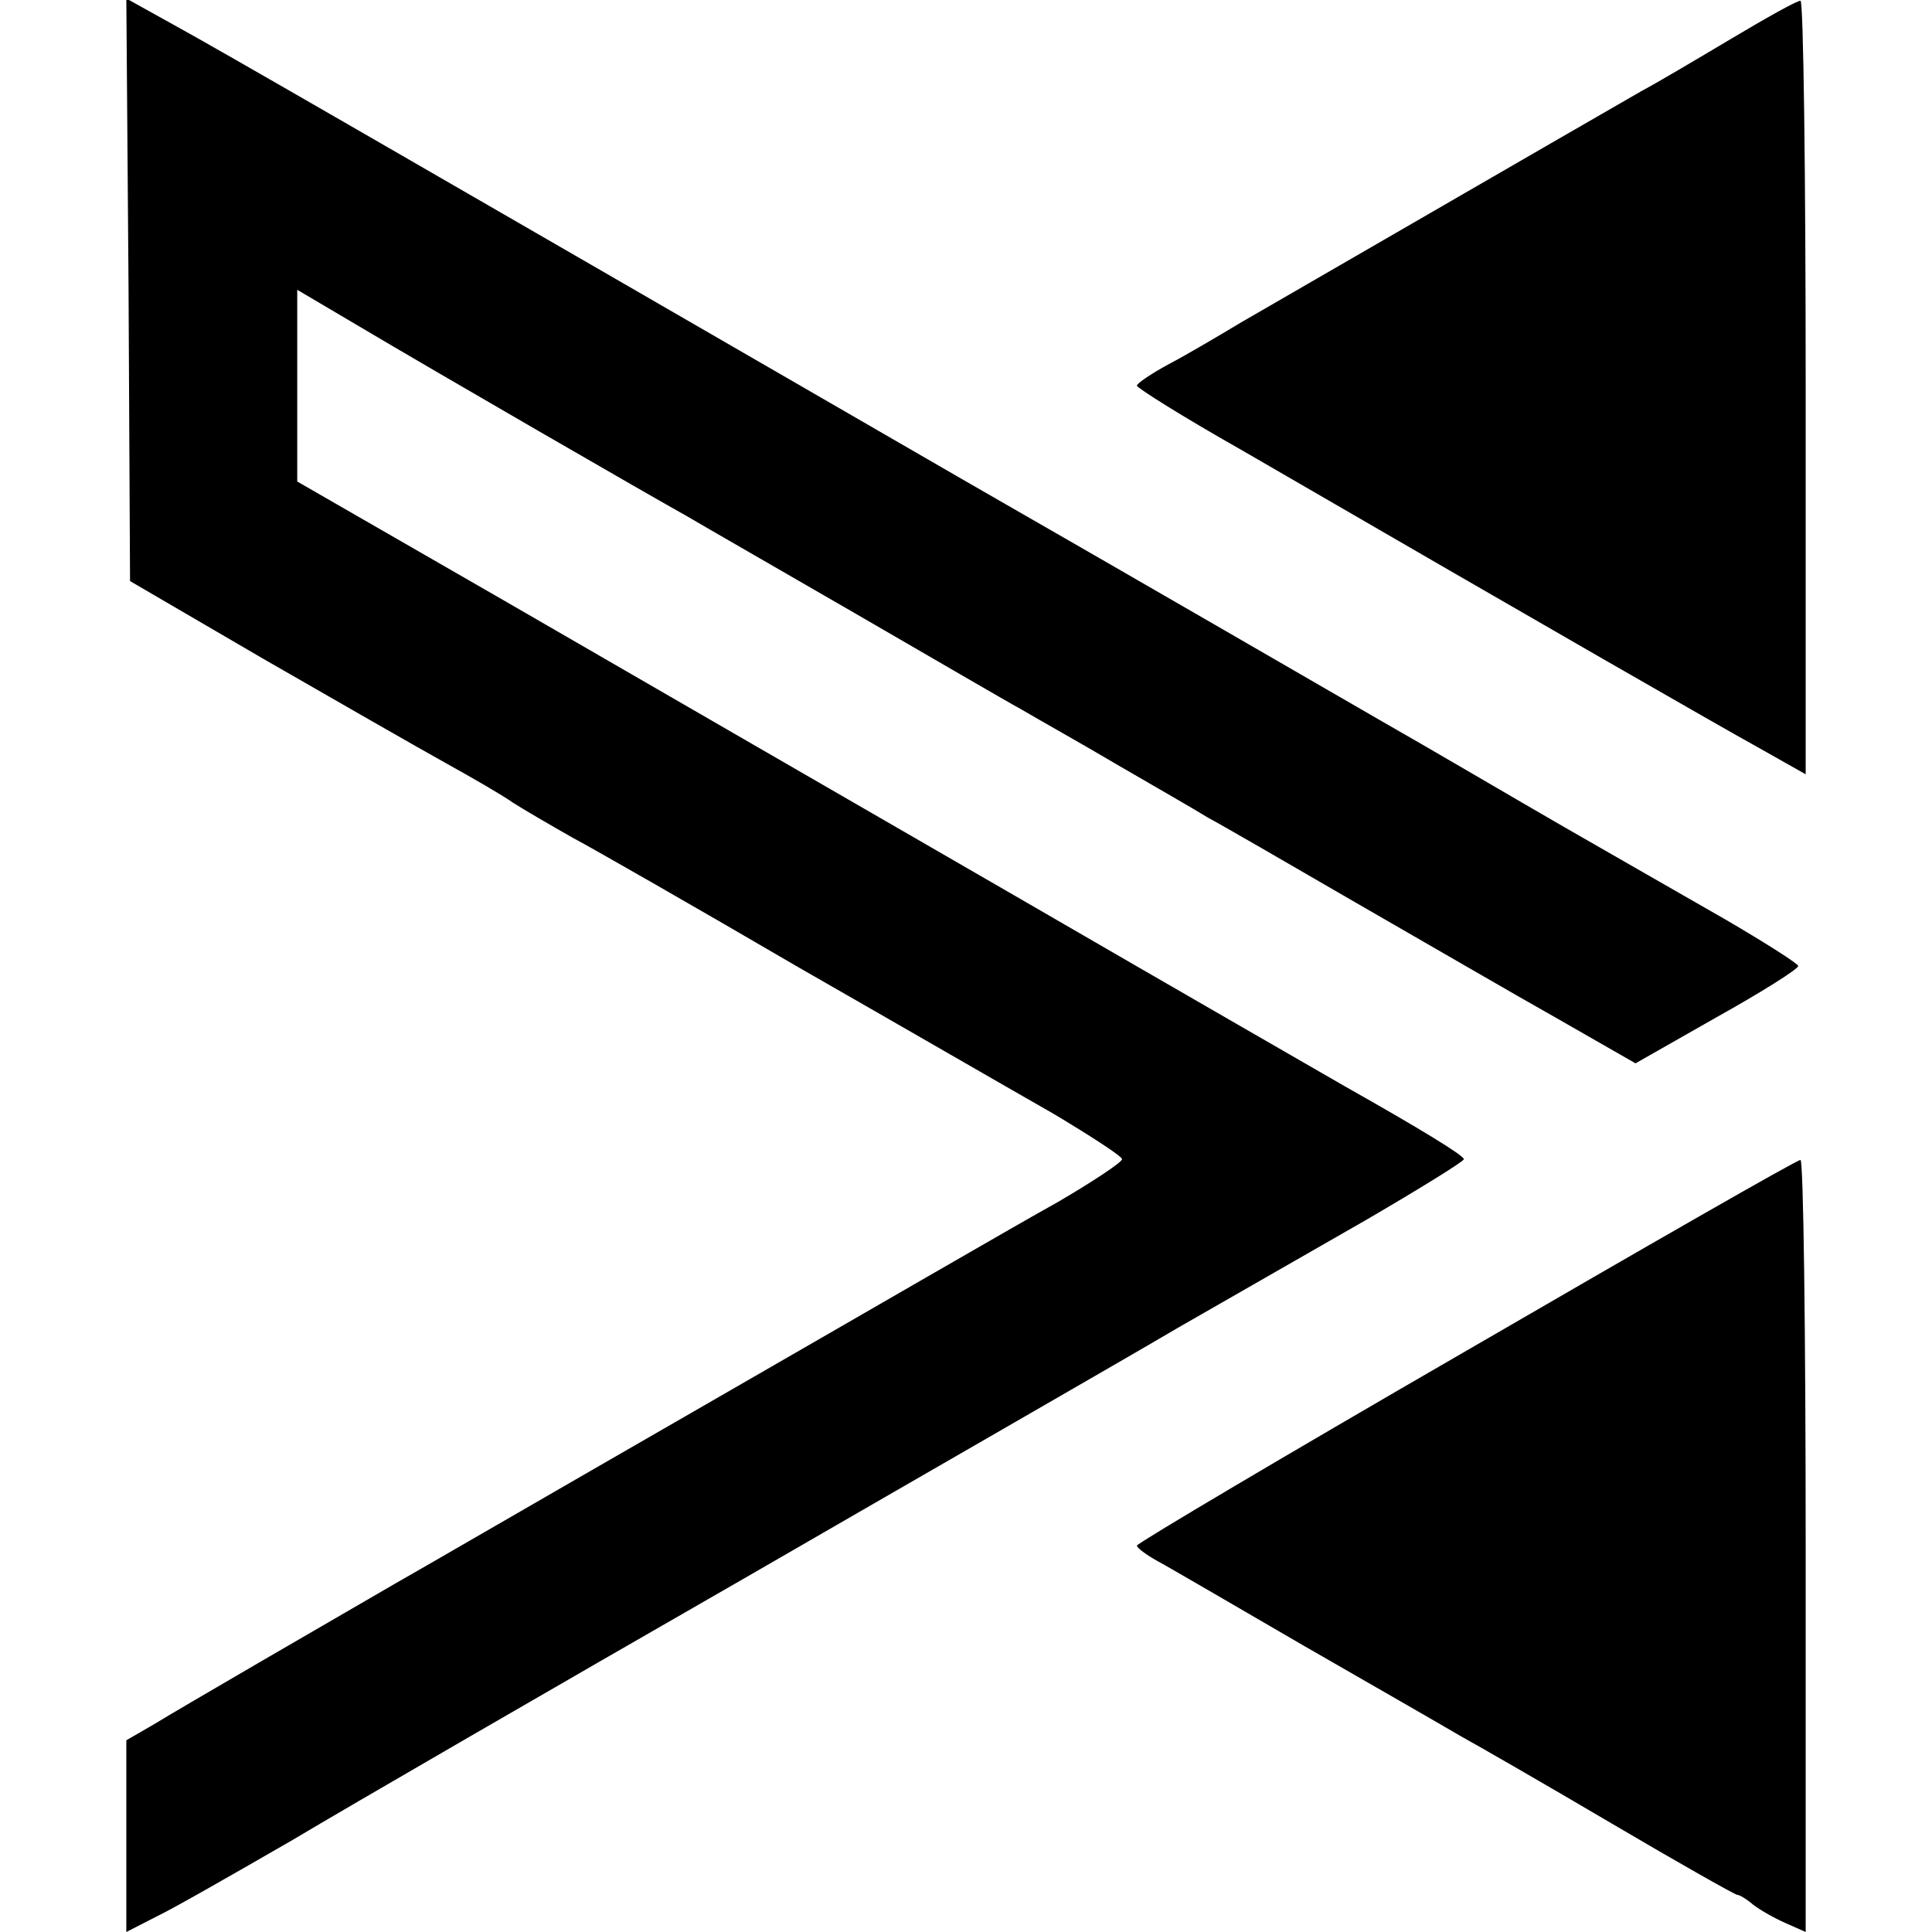 <?xml version="1.0" standalone="no"?>
<!DOCTYPE svg PUBLIC "-//W3C//DTD SVG 20010904//EN"
 "http://www.w3.org/TR/2001/REC-SVG-20010904/DTD/svg10.dtd">
<svg version="1.0" xmlns="http://www.w3.org/2000/svg"
 width="260pt" height="260pt" viewBox="0 0 260 260"
 preserveAspectRatio="xMidYMid meet">
<g transform="translate(0,260) scale(0.1,-0.1)"
fill="#000000" stroke="none">
<path d="M173 2210 l2 -392 180 -105 c99 -57 209 -120 245 -140 36 -20 76 -43
90 -53 14 -9 50 -30 80 -47 30 -16 168 -95 305 -175 138 -79 292 -168 343
-197 50 -30 92 -57 92 -61 0 -4 -39 -30 -87 -58 -49 -27 -261 -150 -473 -272
-212 -122 -400 -231 -418 -241 -76 -44 -290 -168 -324 -189 l-38 -22 0 -129 0
-129 41 21 c23 11 105 58 183 103 77 46 350 204 606 351 256 148 519 299 585
338 66 38 180 103 253 145 72 42 132 79 132 82 0 5 -59 41 -160 98 -19 11
-219 126 -445 257 -225 130 -535 309 -687 397 l-278 160 0 129 0 129 83 -49
c106 -63 390 -227 442 -256 22 -13 123 -71 225 -130 102 -59 203 -118 225
-130 22 -13 81 -46 130 -75 50 -29 104 -60 120 -70 17 -9 107 -61 200 -115 94
-54 216 -125 273 -157 l103 -59 109 62 c61 34 110 65 110 69 0 3 -44 31 -97
62 -54 31 -152 87 -218 125 -66 38 -178 104 -250 145 -71 41 -323 187 -560
323 -813 470 -1000 578 -1062 612 l-63 35 3 -392z"/>
<path d="M2330 2548 c-47 -28 -101 -60 -120 -70 -108 -62 -493 -285 -540 -312
-30 -18 -74 -44 -97 -56 -24 -13 -43 -26 -43 -29 0 -3 62 -42 138 -85 426
-247 644 -372 700 -403 l62 -35 0 521 c0 287 -3 521 -7 520 -5 0 -46 -23 -93
-51z"/>
<path d="M1973 782 c-244 -141 -443 -259 -443 -262 0 -3 12 -12 28 -21 15 -8
104 -60 197 -114 94 -54 188 -108 210 -121 22 -12 114 -65 204 -118 90 -53
166 -96 169 -96 3 0 13 -6 21 -13 9 -7 28 -18 44 -25 l27 -12 0 520 c0 286 -3
520 -7 519 -5 0 -207 -116 -450 -257z"/>
</g>
</svg>

